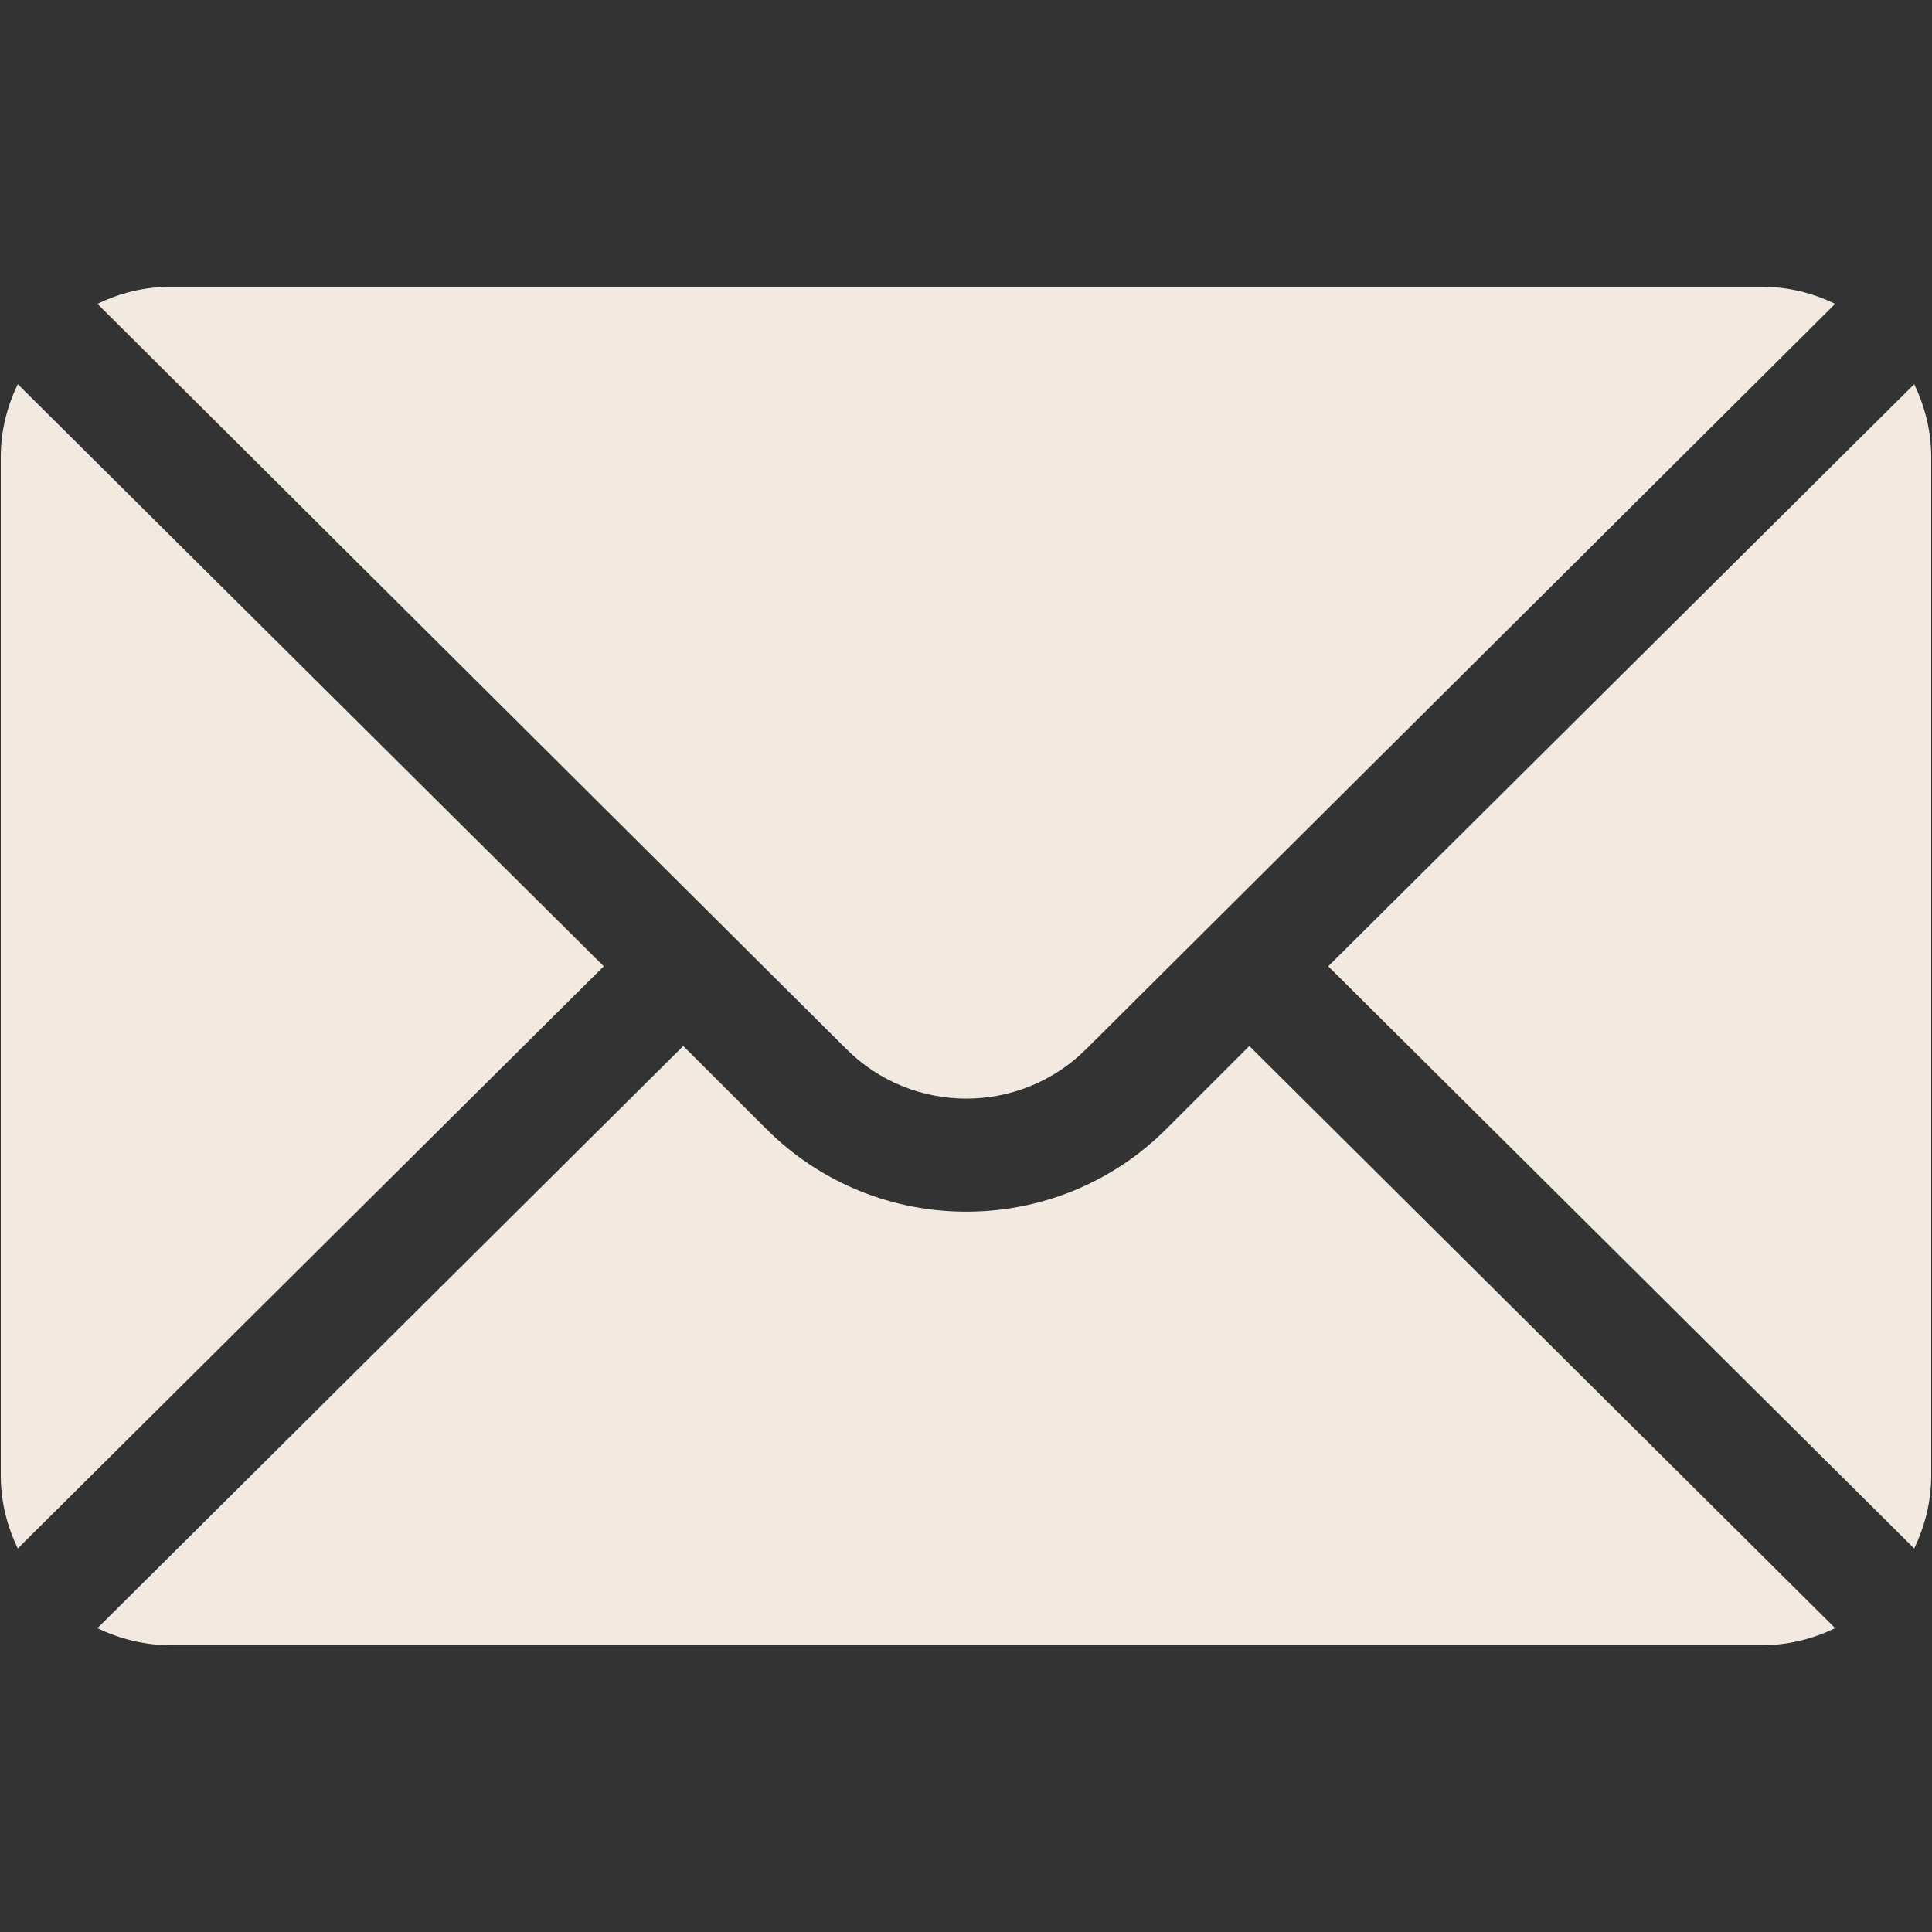 <svg width="20" height="20" viewBox="0 0 20 20" fill="none" xmlns="http://www.w3.org/2000/svg">
<rect x="0" y="0" width="20" height="20" fill="#333333" stroke="none"/>
<path d="M19.816 3.977L13.75 10.003L19.816 16.03C19.925 15.8 19.992 15.547 19.992 15.277V4.73C19.992 4.459 19.925 4.206 19.816 3.977Z" fill="#F2E9E1"/>
<path d="M18.245 2.969H1.761C1.49 2.969 1.237 3.035 1.008 3.145L8.76 10.858C9.446 11.544 10.56 11.544 11.246 10.858L18.998 3.145C18.769 3.035 18.516 2.969 18.245 2.969Z" fill="#F2E9E1"/>
<path d="M0.184 3.977C0.074 4.206 0.008 4.459 0.008 4.73V15.277C0.008 15.547 0.074 15.8 0.184 16.03L6.25 10.003L0.184 3.977Z" fill="#F2E9E1"/>
<path d="M12.933 10.828L12.075 11.686C10.932 12.829 9.074 12.829 7.932 11.686L7.073 10.828L1.008 16.855C1.237 16.964 1.49 17.031 1.761 17.031H18.245C18.516 17.031 18.769 16.964 18.998 16.855L12.933 10.828Z" fill="#F2E9E1"/>
</svg>
